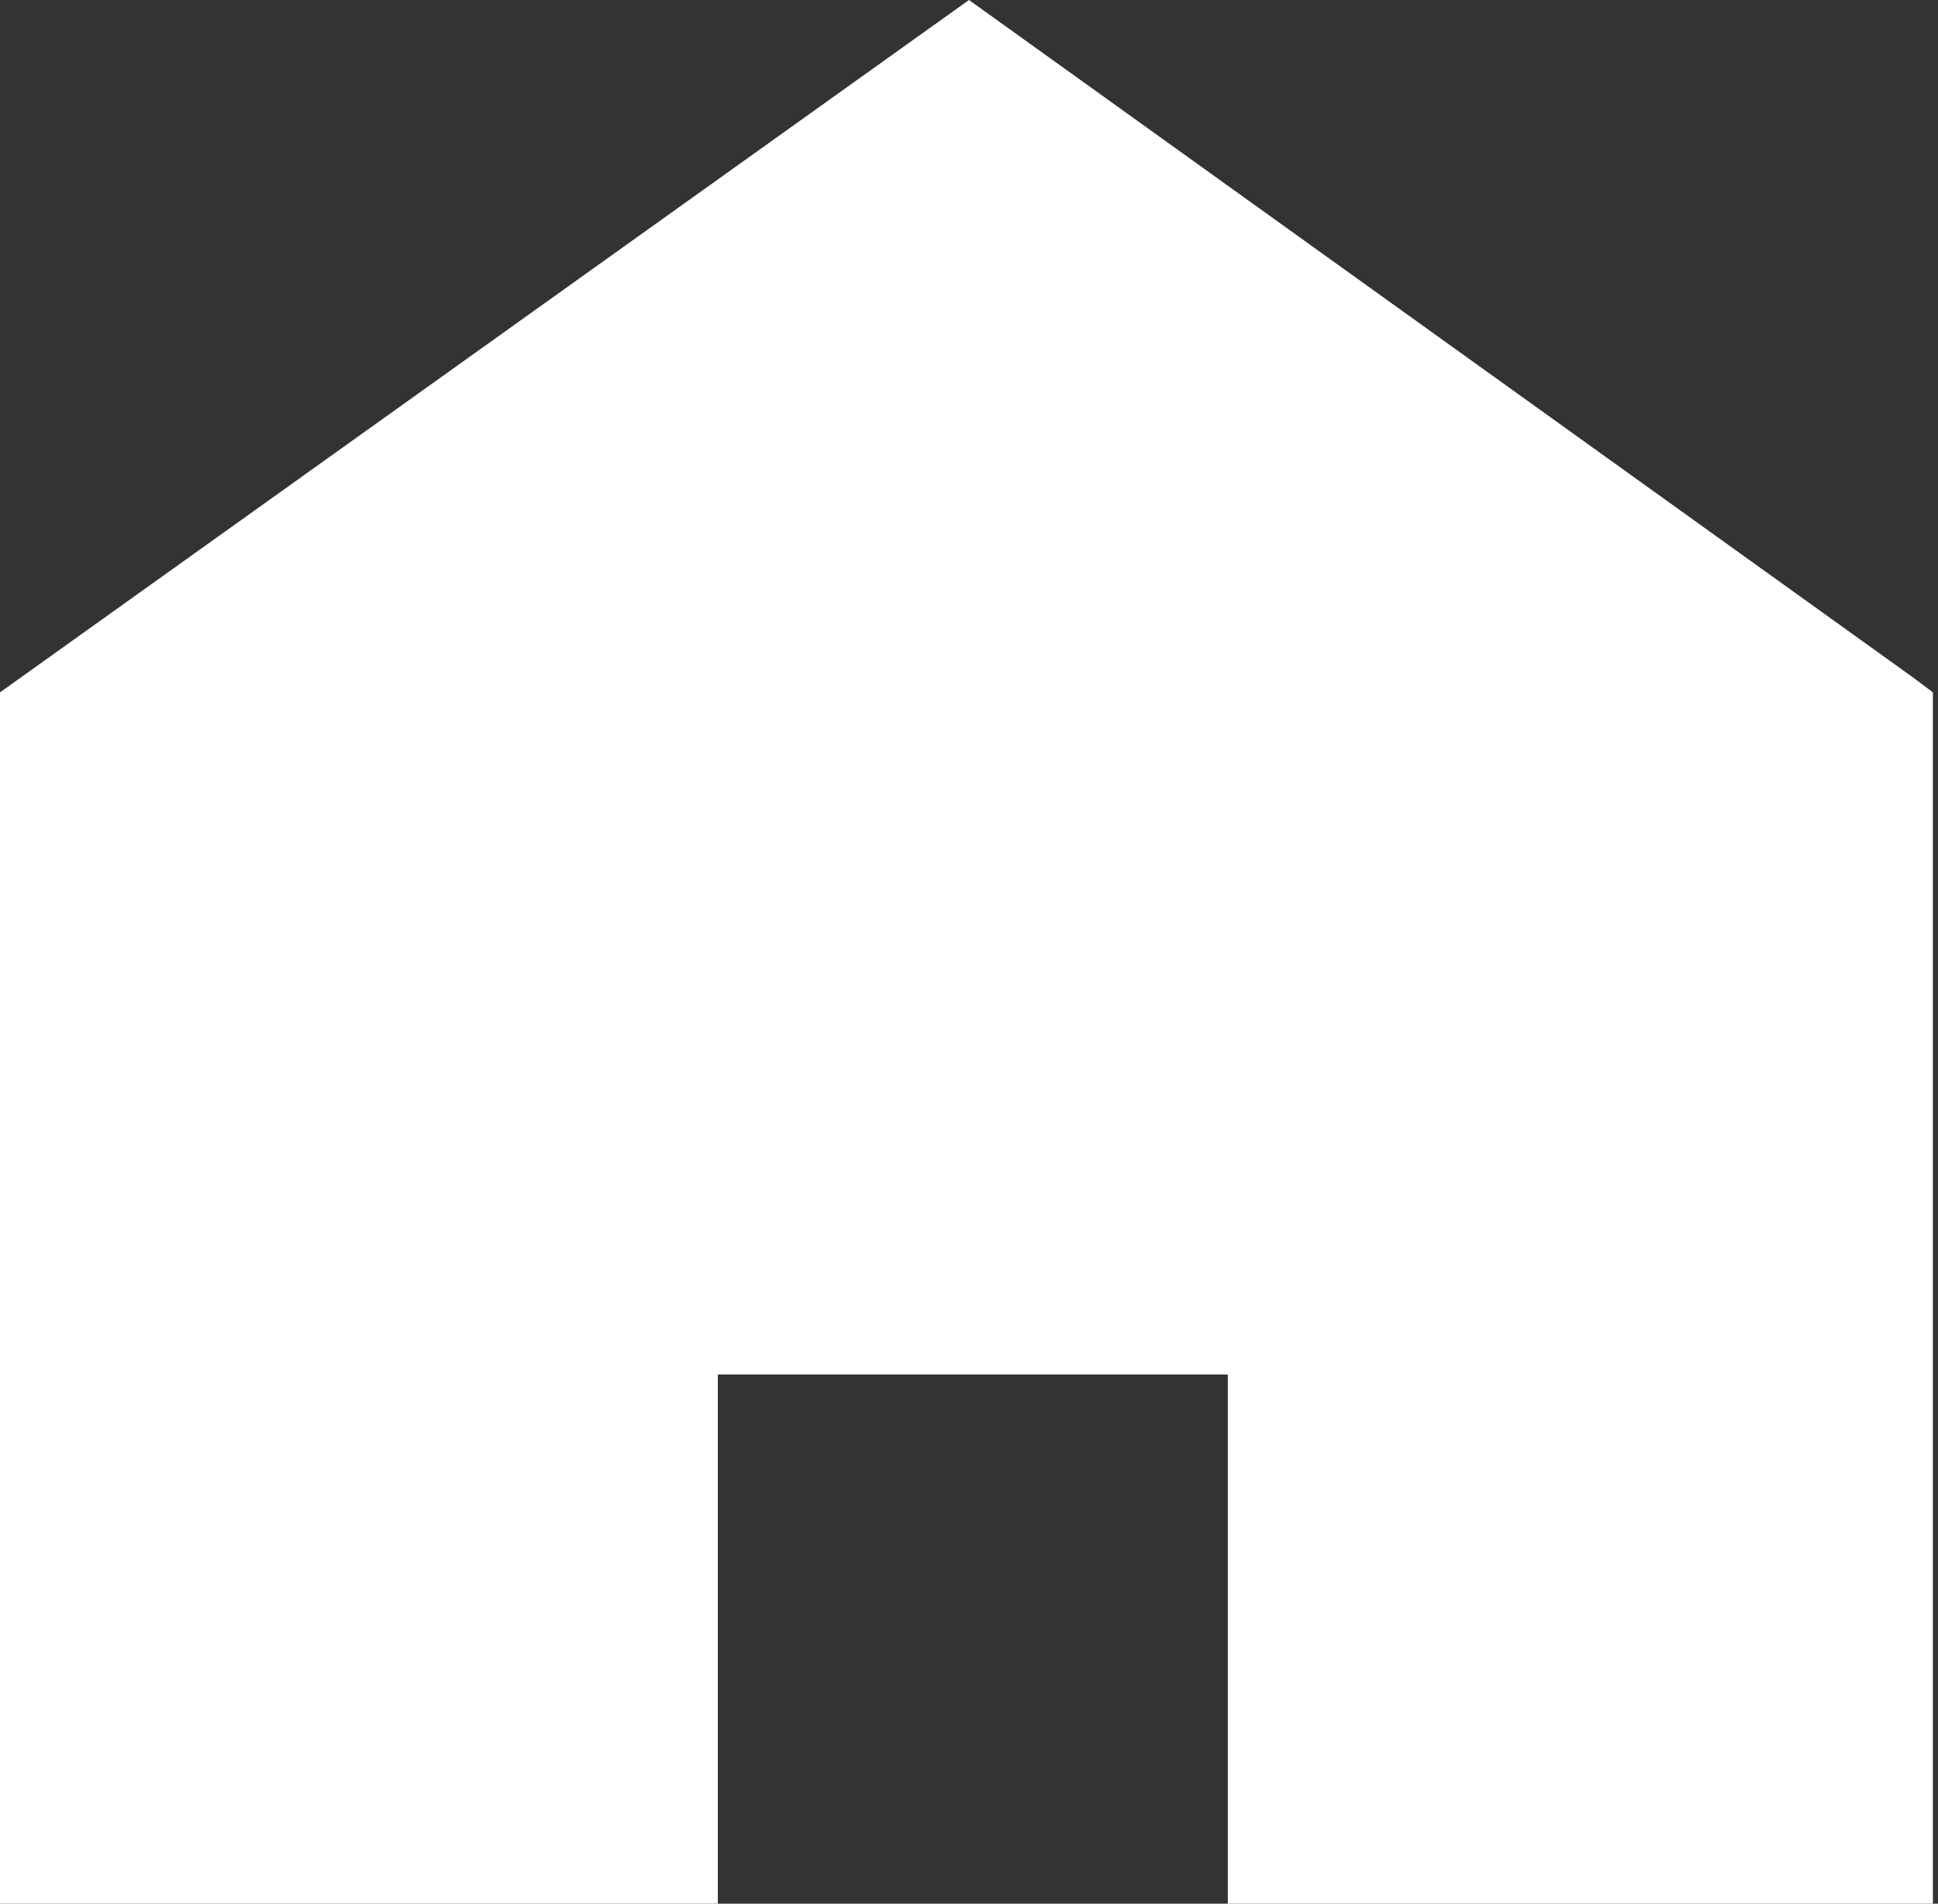 <svg xmlns="http://www.w3.org/2000/svg" viewBox="0 0 15.2 14.93"><rect x="0" y="0" width="15.2" height="14.93" fill="#333333" stroke="none"/><defs><style>.cls-1{fill:#ffffff;}</style></defs><g id="Warstwa_2" data-name="Warstwa 2"><g id="Layer_1" data-name="Layer 1"><path class="cls-1" d="M0,14.93V5.43L7.6,0,15,5.31l-.23.31L15,5.31l.16.12v9.5H9.63V10.78h-4v4.15Z"/></g></g></svg>
